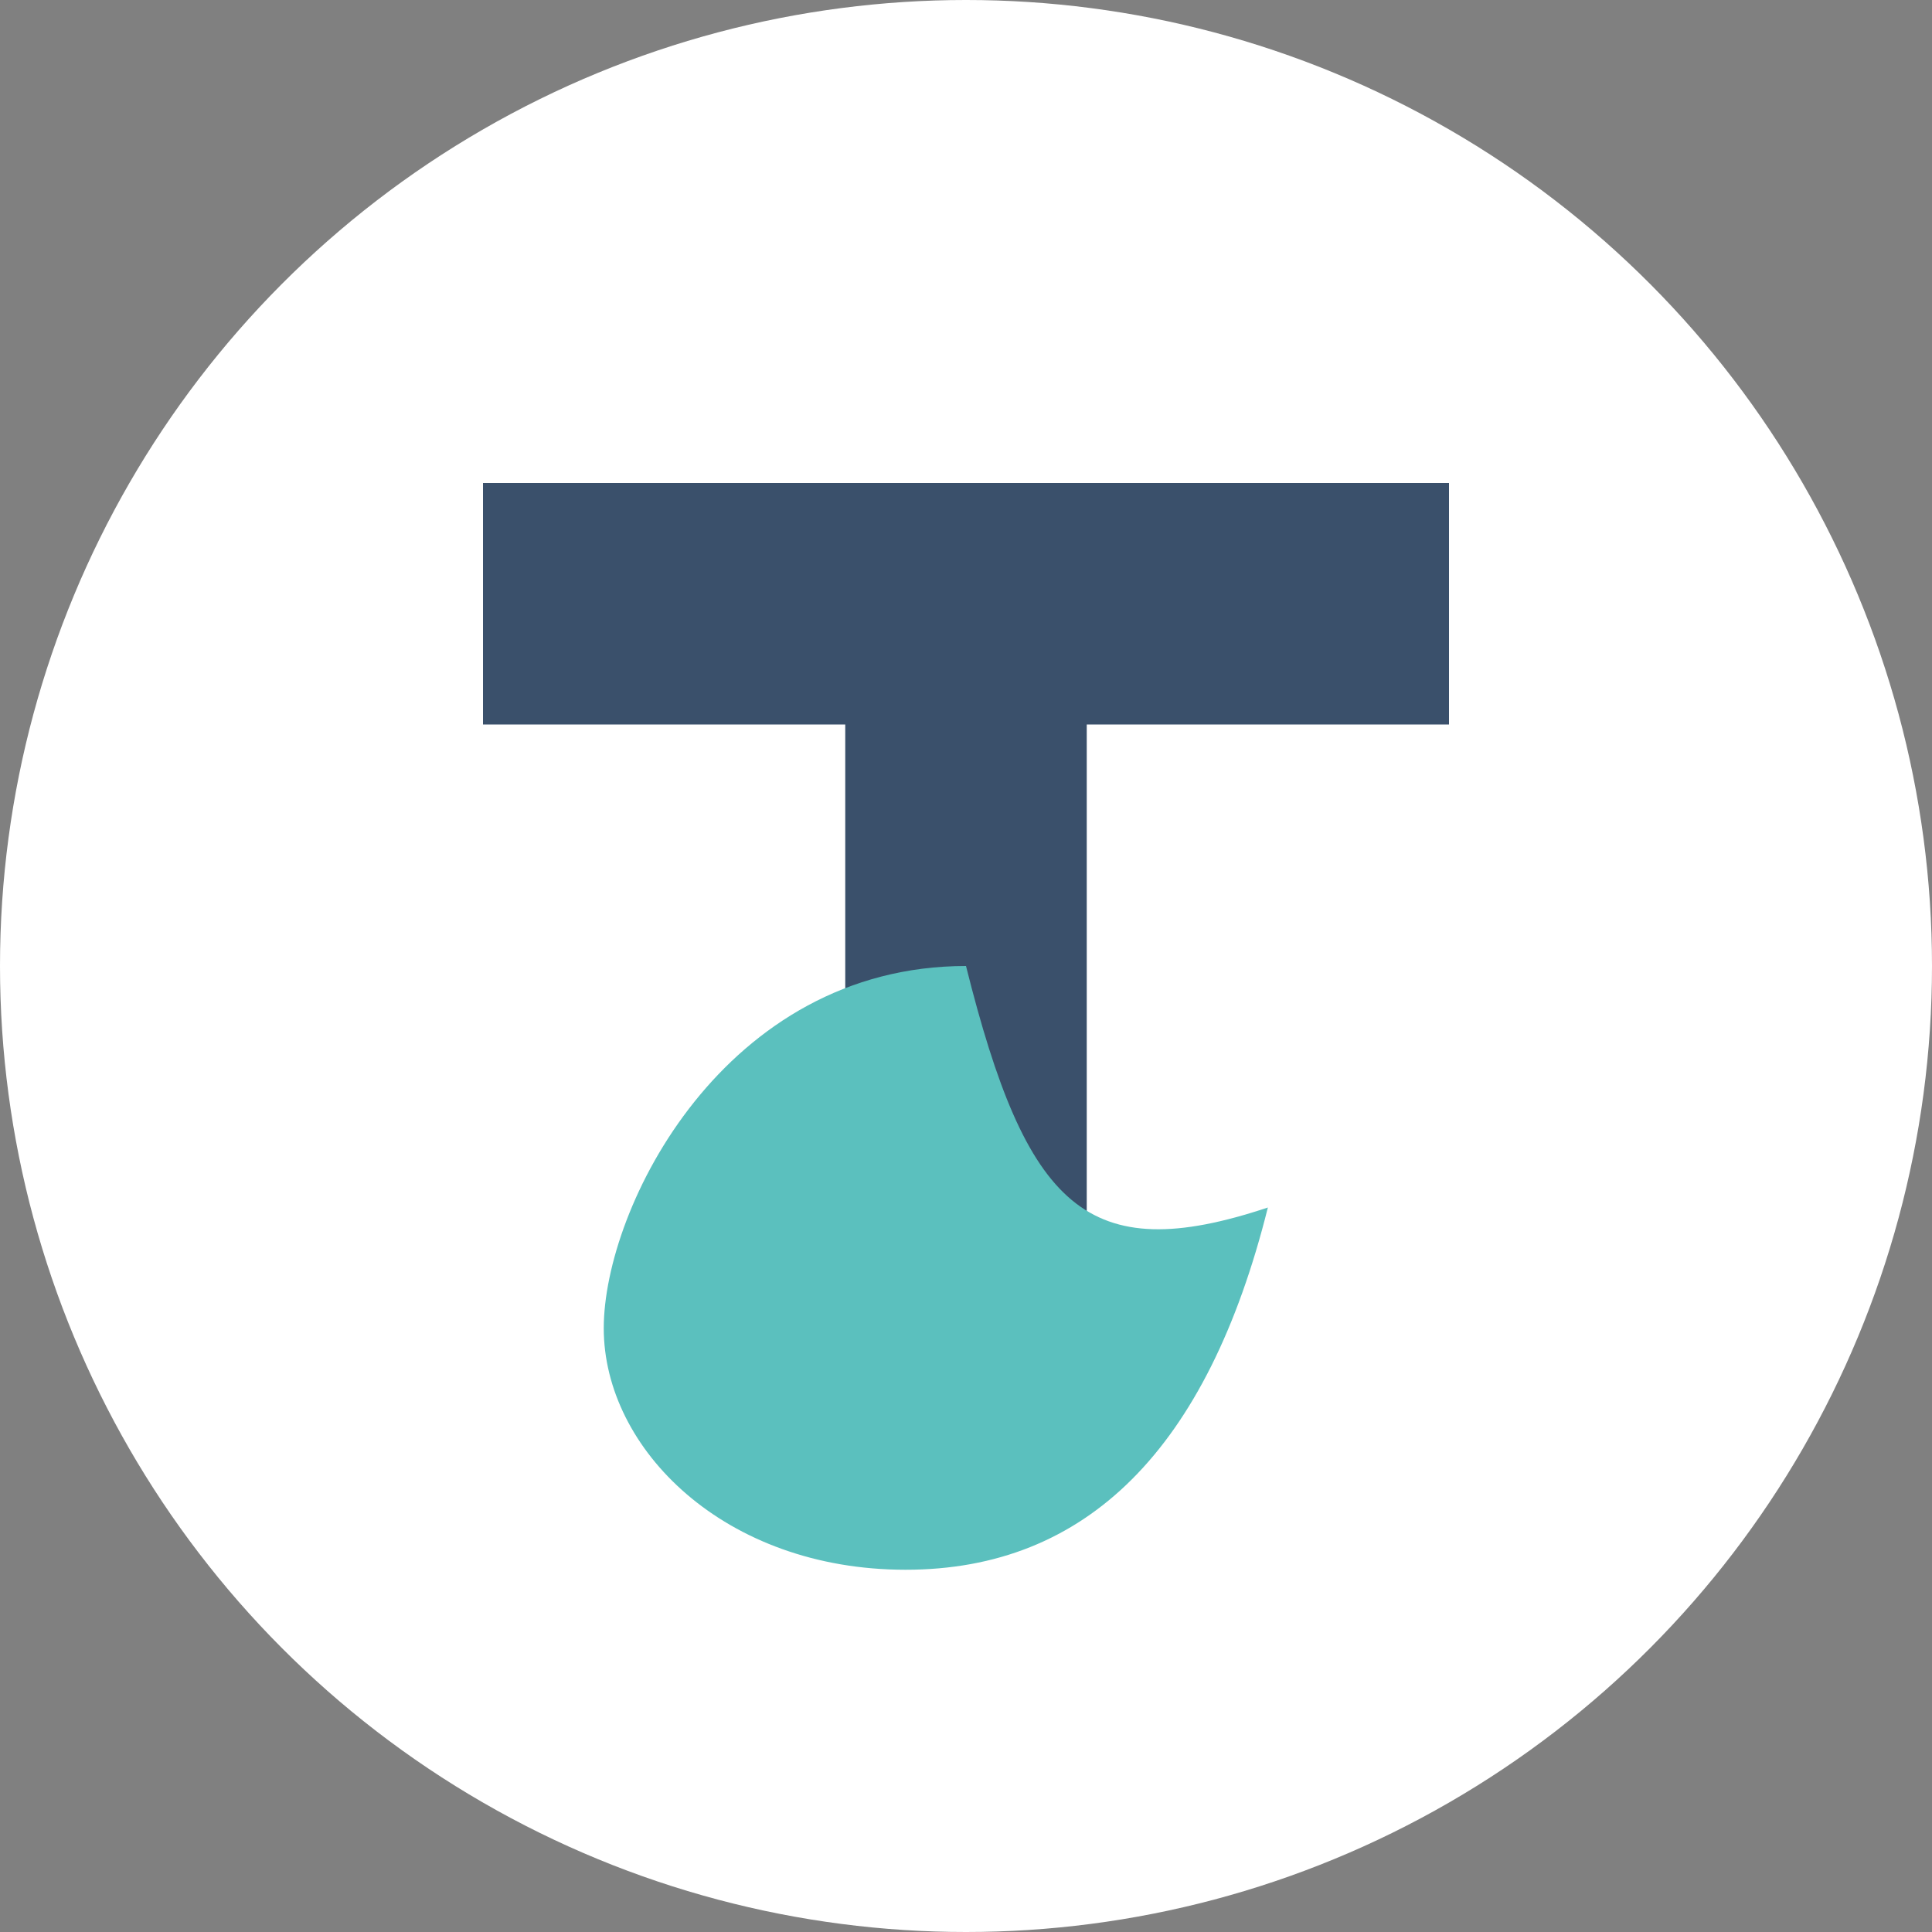 <svg xmlns="http://www.w3.org/2000/svg" viewBox="0 0 32 32" width="32" height="32">
  <rect x="0" y="0" width="32" height="32" fill="#808080" stroke="none"/>
  <!-- Background circle -->
  <circle cx="16" cy="16" r="16" fill="#FFFFFF"/>
  
  <!-- Stylized "T" letter in brand colors -->
  <path d="M8 8h16v4H18v12h-4V12H8z" fill="#3A506B"/>
  
  <!-- Leaf accent -->
  <path d="M16 16c-4 0-6 4-6 6s2 4 5 4c3 0 5-2 6-6-3 1-4 0-5-4z" fill="#5BC0BE"/>
</svg>
